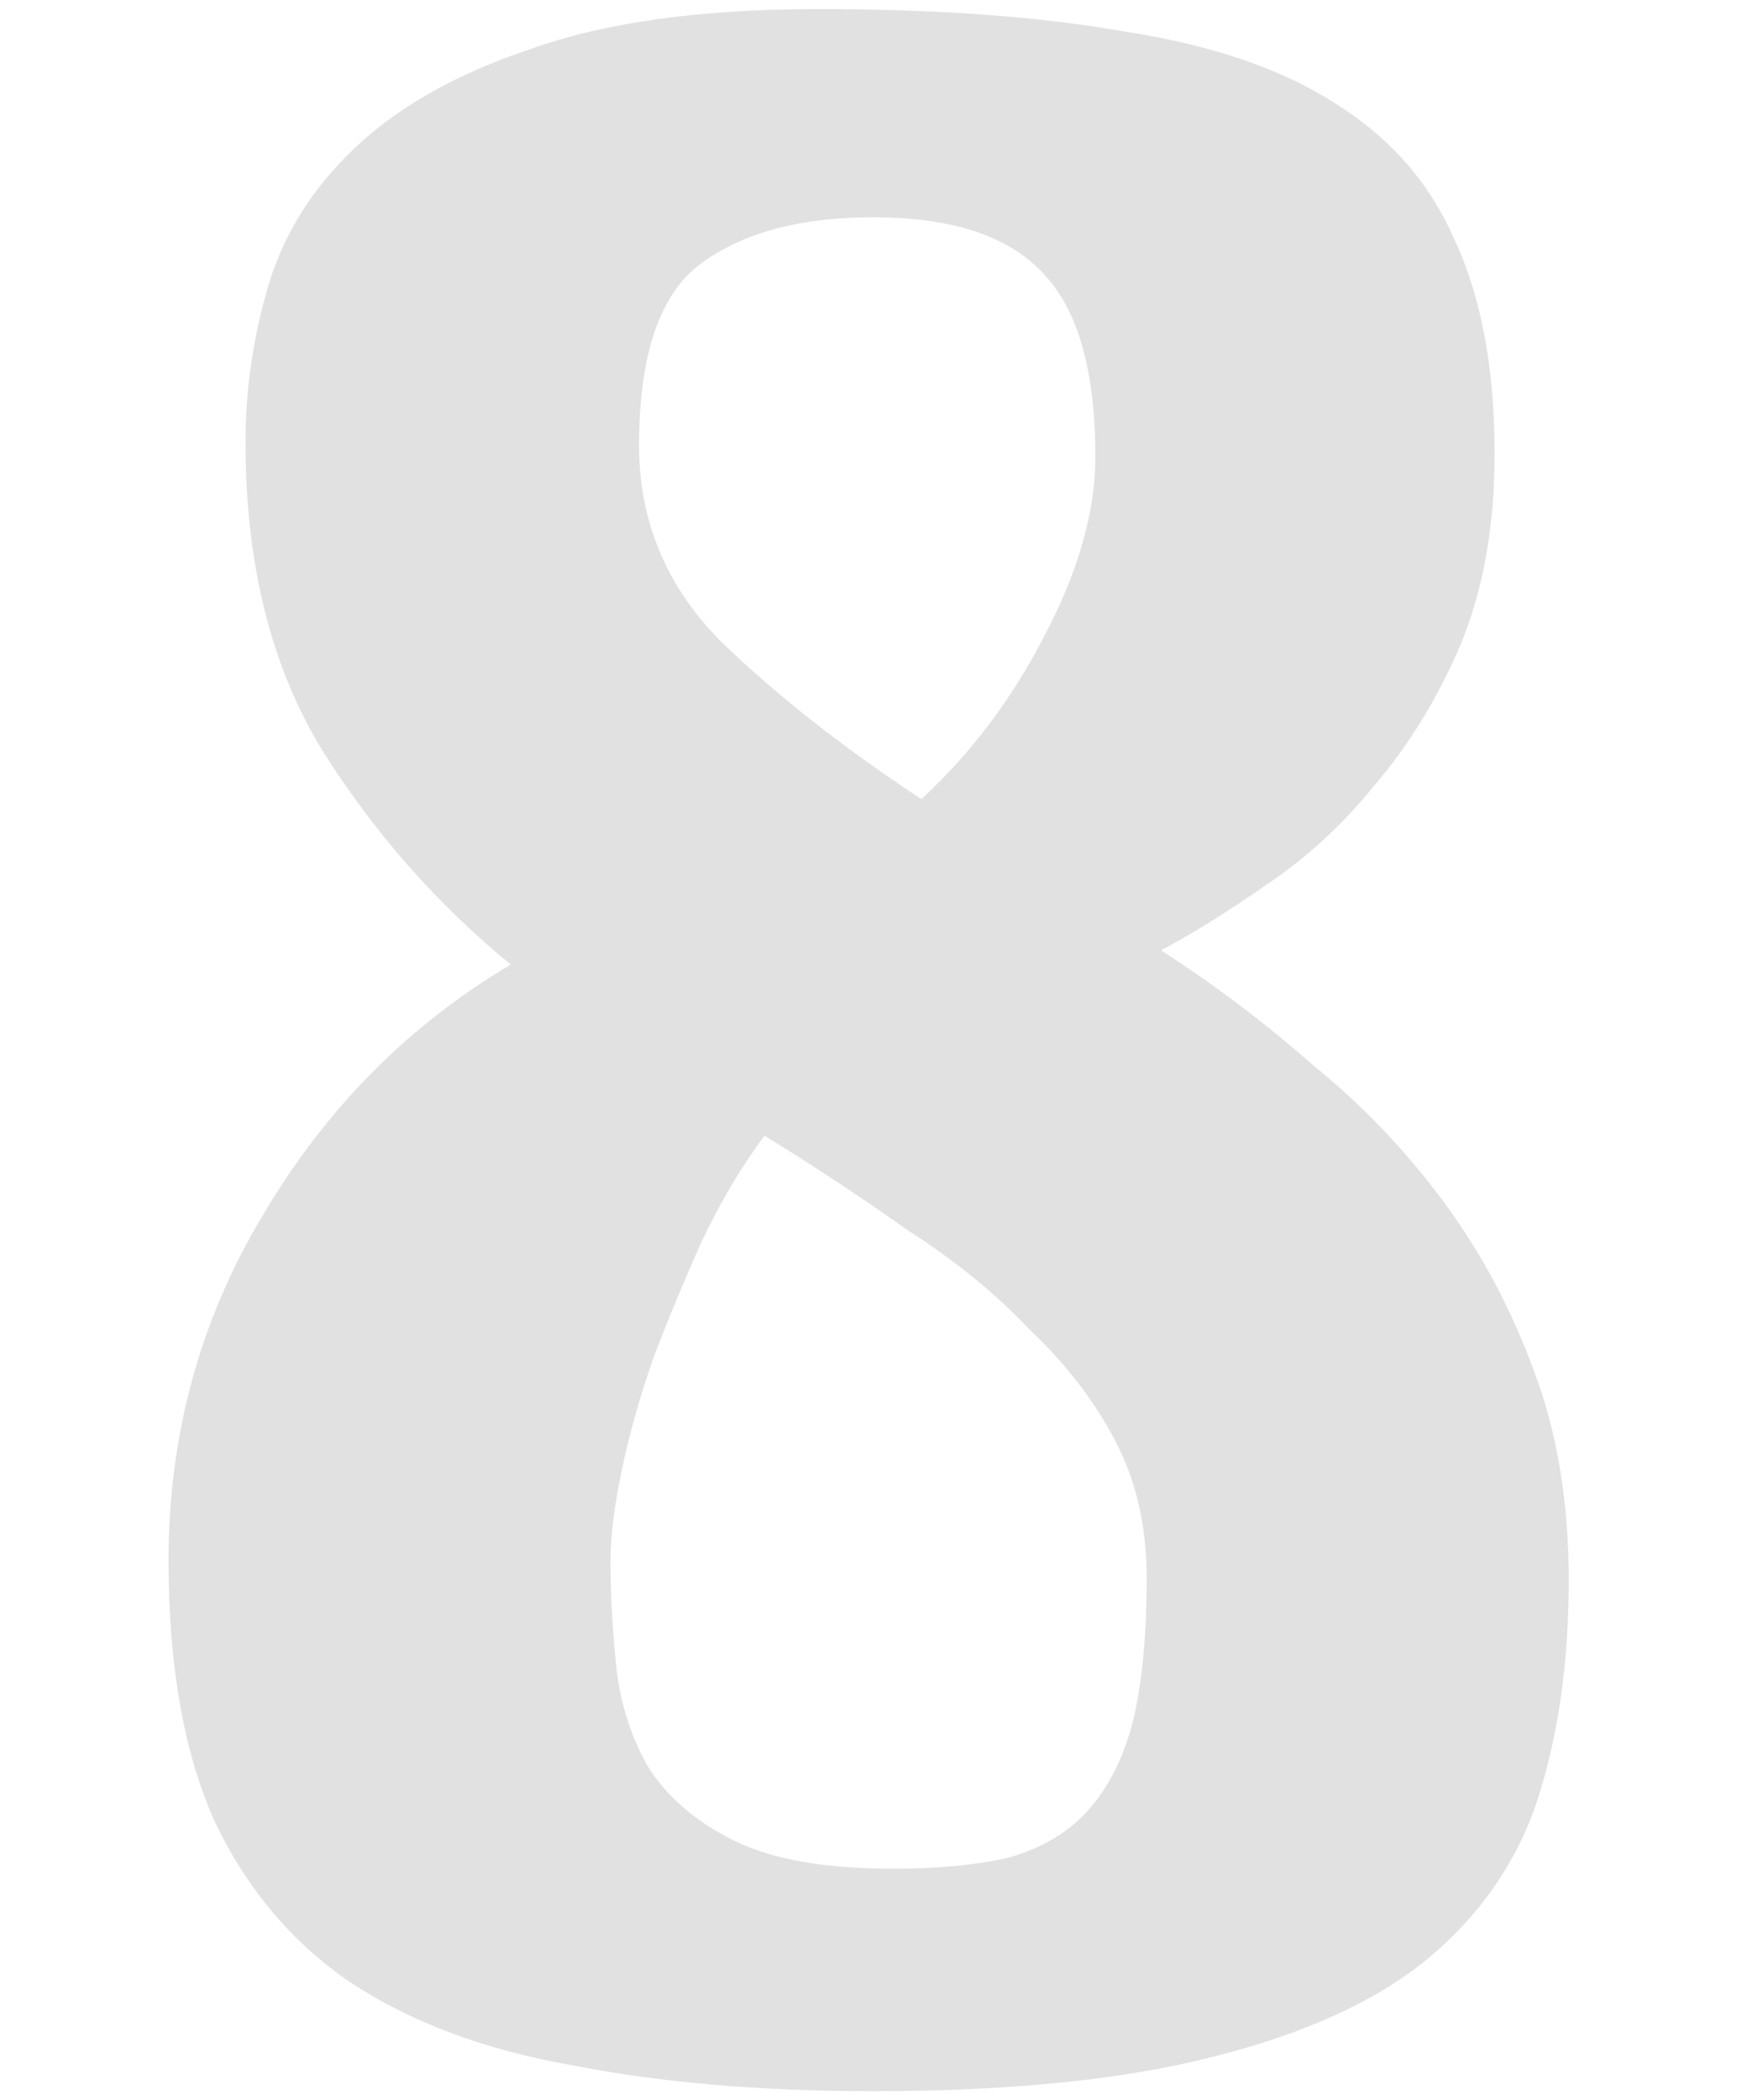 <?xml version="1.0" encoding="UTF-8"?> <svg xmlns="http://www.w3.org/2000/svg" width="67" height="81" viewBox="0 0 67 81" fill="none"><path d="M33.67 80.65C29.343 80.65 25.493 80.32 22.12 79.66C18.747 79.073 15.887 78.01 13.54 76.47C11.267 74.93 9.507 72.84 8.26 70.2C7.087 67.56 6.5 64.223 6.5 60.19C6.5 55.35 7.71 50.913 10.13 46.88C12.55 42.773 15.74 39.547 19.7 37.2C16.84 34.853 14.42 32.103 12.44 28.95C10.46 25.723 9.47 21.763 9.47 17.07C9.47 15.017 9.763 13 10.35 11.02C10.937 9.04 12.037 7.28 13.65 5.74C15.337 4.127 17.61 2.843 20.47 1.89C23.33 0.863 27.033 0.35 31.58 0.35C36.2 0.35 40.16 0.643 43.46 1.23C46.76 1.743 49.437 2.66 51.49 3.98C53.617 5.3 55.157 7.06 56.11 9.26C57.137 11.46 57.65 14.21 57.65 17.51C57.65 20.297 57.21 22.753 56.33 24.88C55.45 26.933 54.35 28.73 53.03 30.27C51.783 31.81 50.39 33.093 48.85 34.12C47.383 35.147 46.027 35.99 44.78 36.65C46.833 37.97 48.777 39.437 50.61 41.05C52.517 42.59 54.203 44.35 55.67 46.33C57.137 48.31 58.31 50.51 59.19 52.93C60.07 55.277 60.51 57.953 60.51 60.96C60.51 64.113 60.107 66.937 59.3 69.43C58.493 71.85 57.063 73.903 55.01 75.59C53.03 77.203 50.28 78.45 46.76 79.33C43.313 80.21 38.95 80.65 33.67 80.65ZM35.54 30.82C37.447 29.06 39.023 26.97 40.27 24.55C41.59 22.057 42.25 19.747 42.25 17.62C42.25 14.32 41.59 11.973 40.27 10.58C38.95 9.113 36.75 8.38 33.67 8.38C30.883 8.38 28.683 8.967 27.07 10.14C25.457 11.313 24.65 13.66 24.65 17.18C24.65 20.113 25.713 22.643 27.84 24.77C29.967 26.823 32.533 28.84 35.54 30.82ZM29.49 43.8C28.61 44.973 27.803 46.33 27.07 47.87C26.41 49.337 25.787 50.84 25.2 52.38C24.687 53.847 24.283 55.277 23.99 56.67C23.697 58.063 23.55 59.237 23.55 60.19C23.55 61.51 23.623 62.867 23.77 64.26C23.917 65.653 24.32 66.937 24.98 68.11C25.713 69.283 26.813 70.237 28.28 70.97C29.747 71.703 31.8 72.07 34.44 72.07C36.2 72.07 37.703 71.923 38.95 71.63C40.197 71.263 41.187 70.677 41.92 69.87C42.727 68.99 43.313 67.853 43.68 66.46C44.047 64.993 44.23 63.123 44.23 60.85C44.23 58.87 43.827 57.11 43.02 55.57C42.213 54.03 41.113 52.6 39.72 51.28C38.4 49.887 36.823 48.603 34.99 47.43C33.23 46.183 31.397 44.973 29.49 43.8Z" fill="#E1E1E1"></path></svg> 